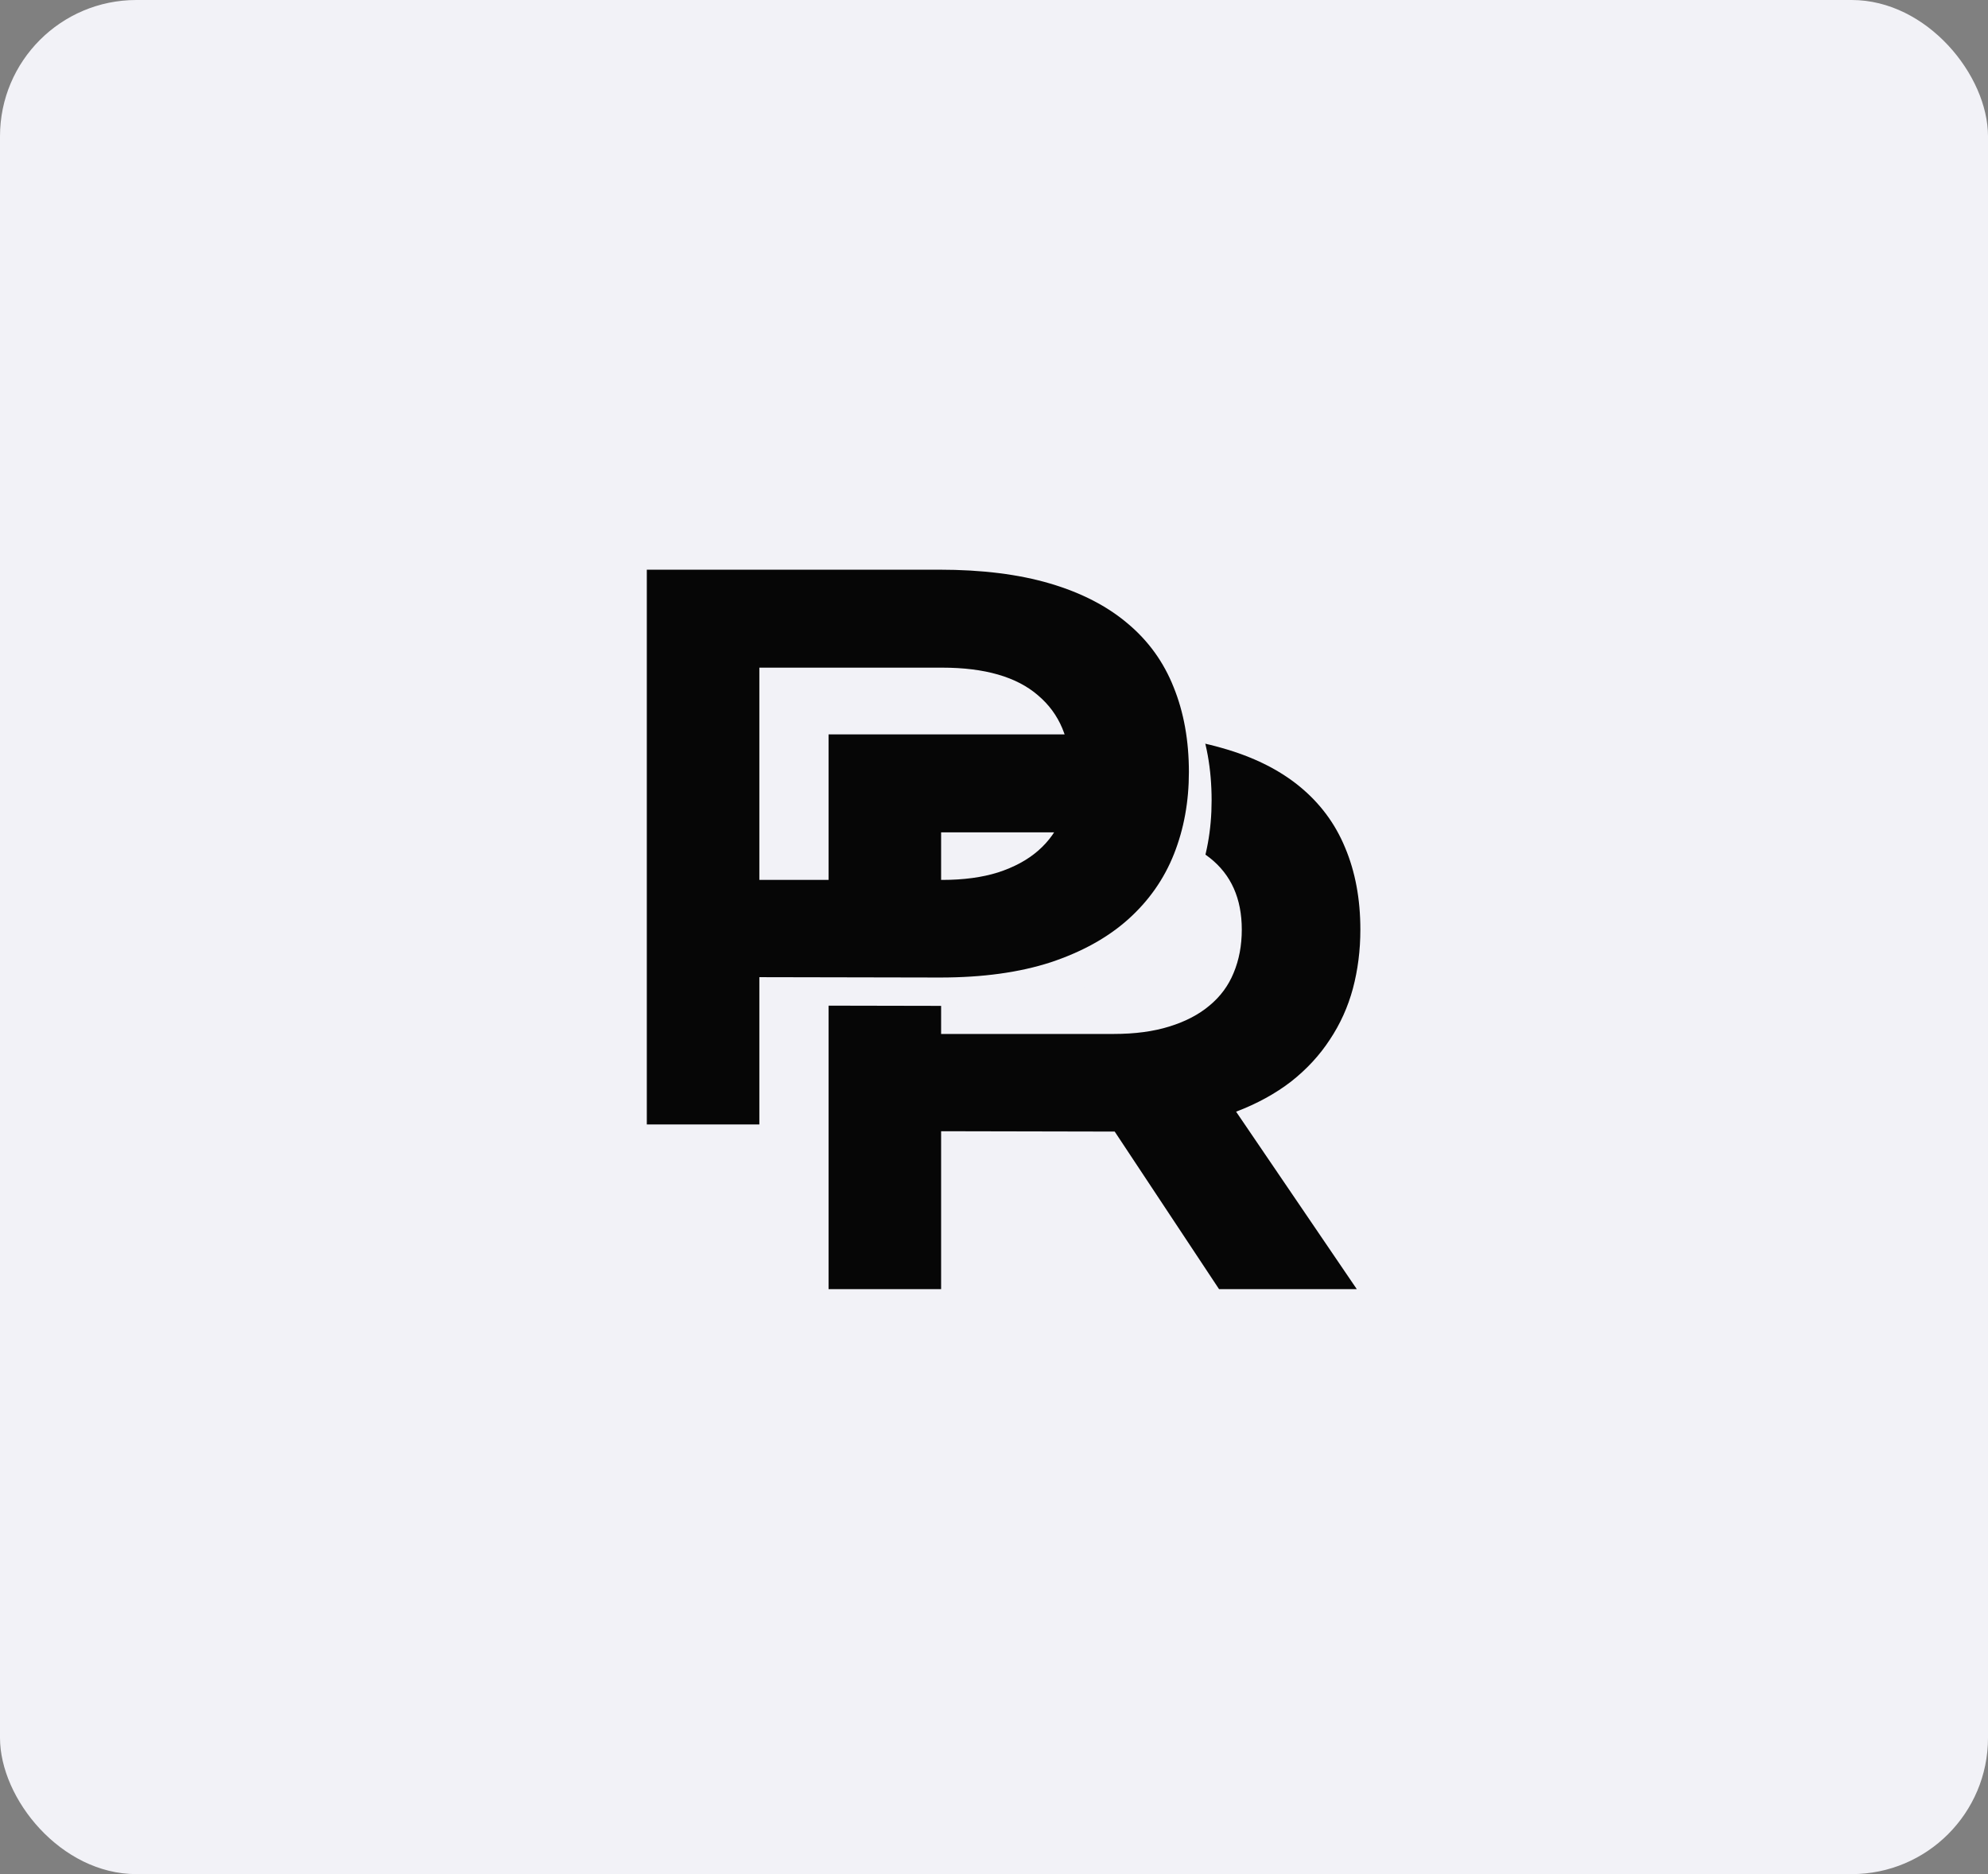 <svg width="350" height="330" viewBox="0 0 350 330" fill="none" xmlns="http://www.w3.org/2000/svg">
<rect x="0" y="0" width="350" height="330" fill="#808080" stroke="none"/>
<rect width="350" height="330" rx="24" fill="#F2F2F7"/>
<path d="M145.875 129.312H195.562C203.062 129.312 209.562 130.104 215.062 131.688C220.562 133.229 225.125 135.479 228.75 138.438C232.375 141.396 235.062 145 236.812 149.25C238.604 153.5 239.5 158.312 239.5 163.688C239.5 167.312 239.062 170.771 238.188 174.062C237.312 177.312 235.958 180.312 234.125 183.062C232.333 185.812 230.062 188.271 227.312 190.438C224.562 192.562 221.333 194.333 217.625 195.75L238.875 227H214.625L196.25 199.25H195.688L165.688 199.188V227H145.875V129.312ZM196.062 182.062C199.812 182.062 203.083 181.625 205.875 180.75C208.708 179.875 211.062 178.646 212.938 177.062C214.854 175.479 216.271 173.562 217.188 171.312C218.146 169.021 218.625 166.479 218.625 163.688C218.625 158.229 216.75 154.021 213 151.062C209.25 148.062 203.604 146.562 196.062 146.562H165.688V182.062H196.062Z" fill="#060606"/>
<path d="M117.875 105.312H169.375C176.875 105.312 183.375 106.125 188.875 107.75C194.375 109.375 198.938 111.729 202.562 114.812C206.188 117.854 208.875 121.583 210.625 126C212.417 130.417 213.312 135.396 213.312 140.938C213.312 146.146 212.438 150.958 210.688 155.375C208.938 159.792 206.25 163.625 202.625 166.875C199.042 170.083 194.5 172.604 189 174.438C183.5 176.229 177 177.125 169.5 177.125L137.688 177.062V203H117.875V105.312ZM169.875 159.938C173.625 159.938 176.896 159.5 179.688 158.625C182.521 157.708 184.875 156.438 186.75 154.812C188.667 153.146 190.083 151.146 191 148.812C191.958 146.438 192.438 143.812 192.438 140.938C192.438 135.146 190.542 130.646 186.75 127.438C183 124.188 177.375 122.562 169.875 122.562H137.688V159.938H169.875Z" fill="#F2F2F7"/>
<path d="M113.875 100.312H165.375C172.875 100.312 179.375 101.125 184.875 102.75C190.375 104.375 194.938 106.729 198.562 109.812C202.188 112.854 204.875 116.583 206.625 121C208.417 125.417 209.312 130.396 209.312 135.938C209.312 141.146 208.438 145.958 206.688 150.375C204.938 154.792 202.25 158.625 198.625 161.875C195.042 165.083 190.5 167.604 185 169.438C179.5 171.229 173 172.125 165.5 172.125L133.688 172.062V198H113.875V100.312ZM165.875 154.938C169.625 154.938 172.896 154.5 175.688 153.625C178.521 152.708 180.875 151.438 182.75 149.812C184.667 148.146 186.083 146.146 187 143.812C187.958 141.438 188.438 138.812 188.438 135.938C188.438 130.146 186.542 125.646 182.75 122.438C179 119.188 173.375 117.562 165.875 117.562H133.688V154.938H165.875Z" fill="#060606"/>
</svg>
